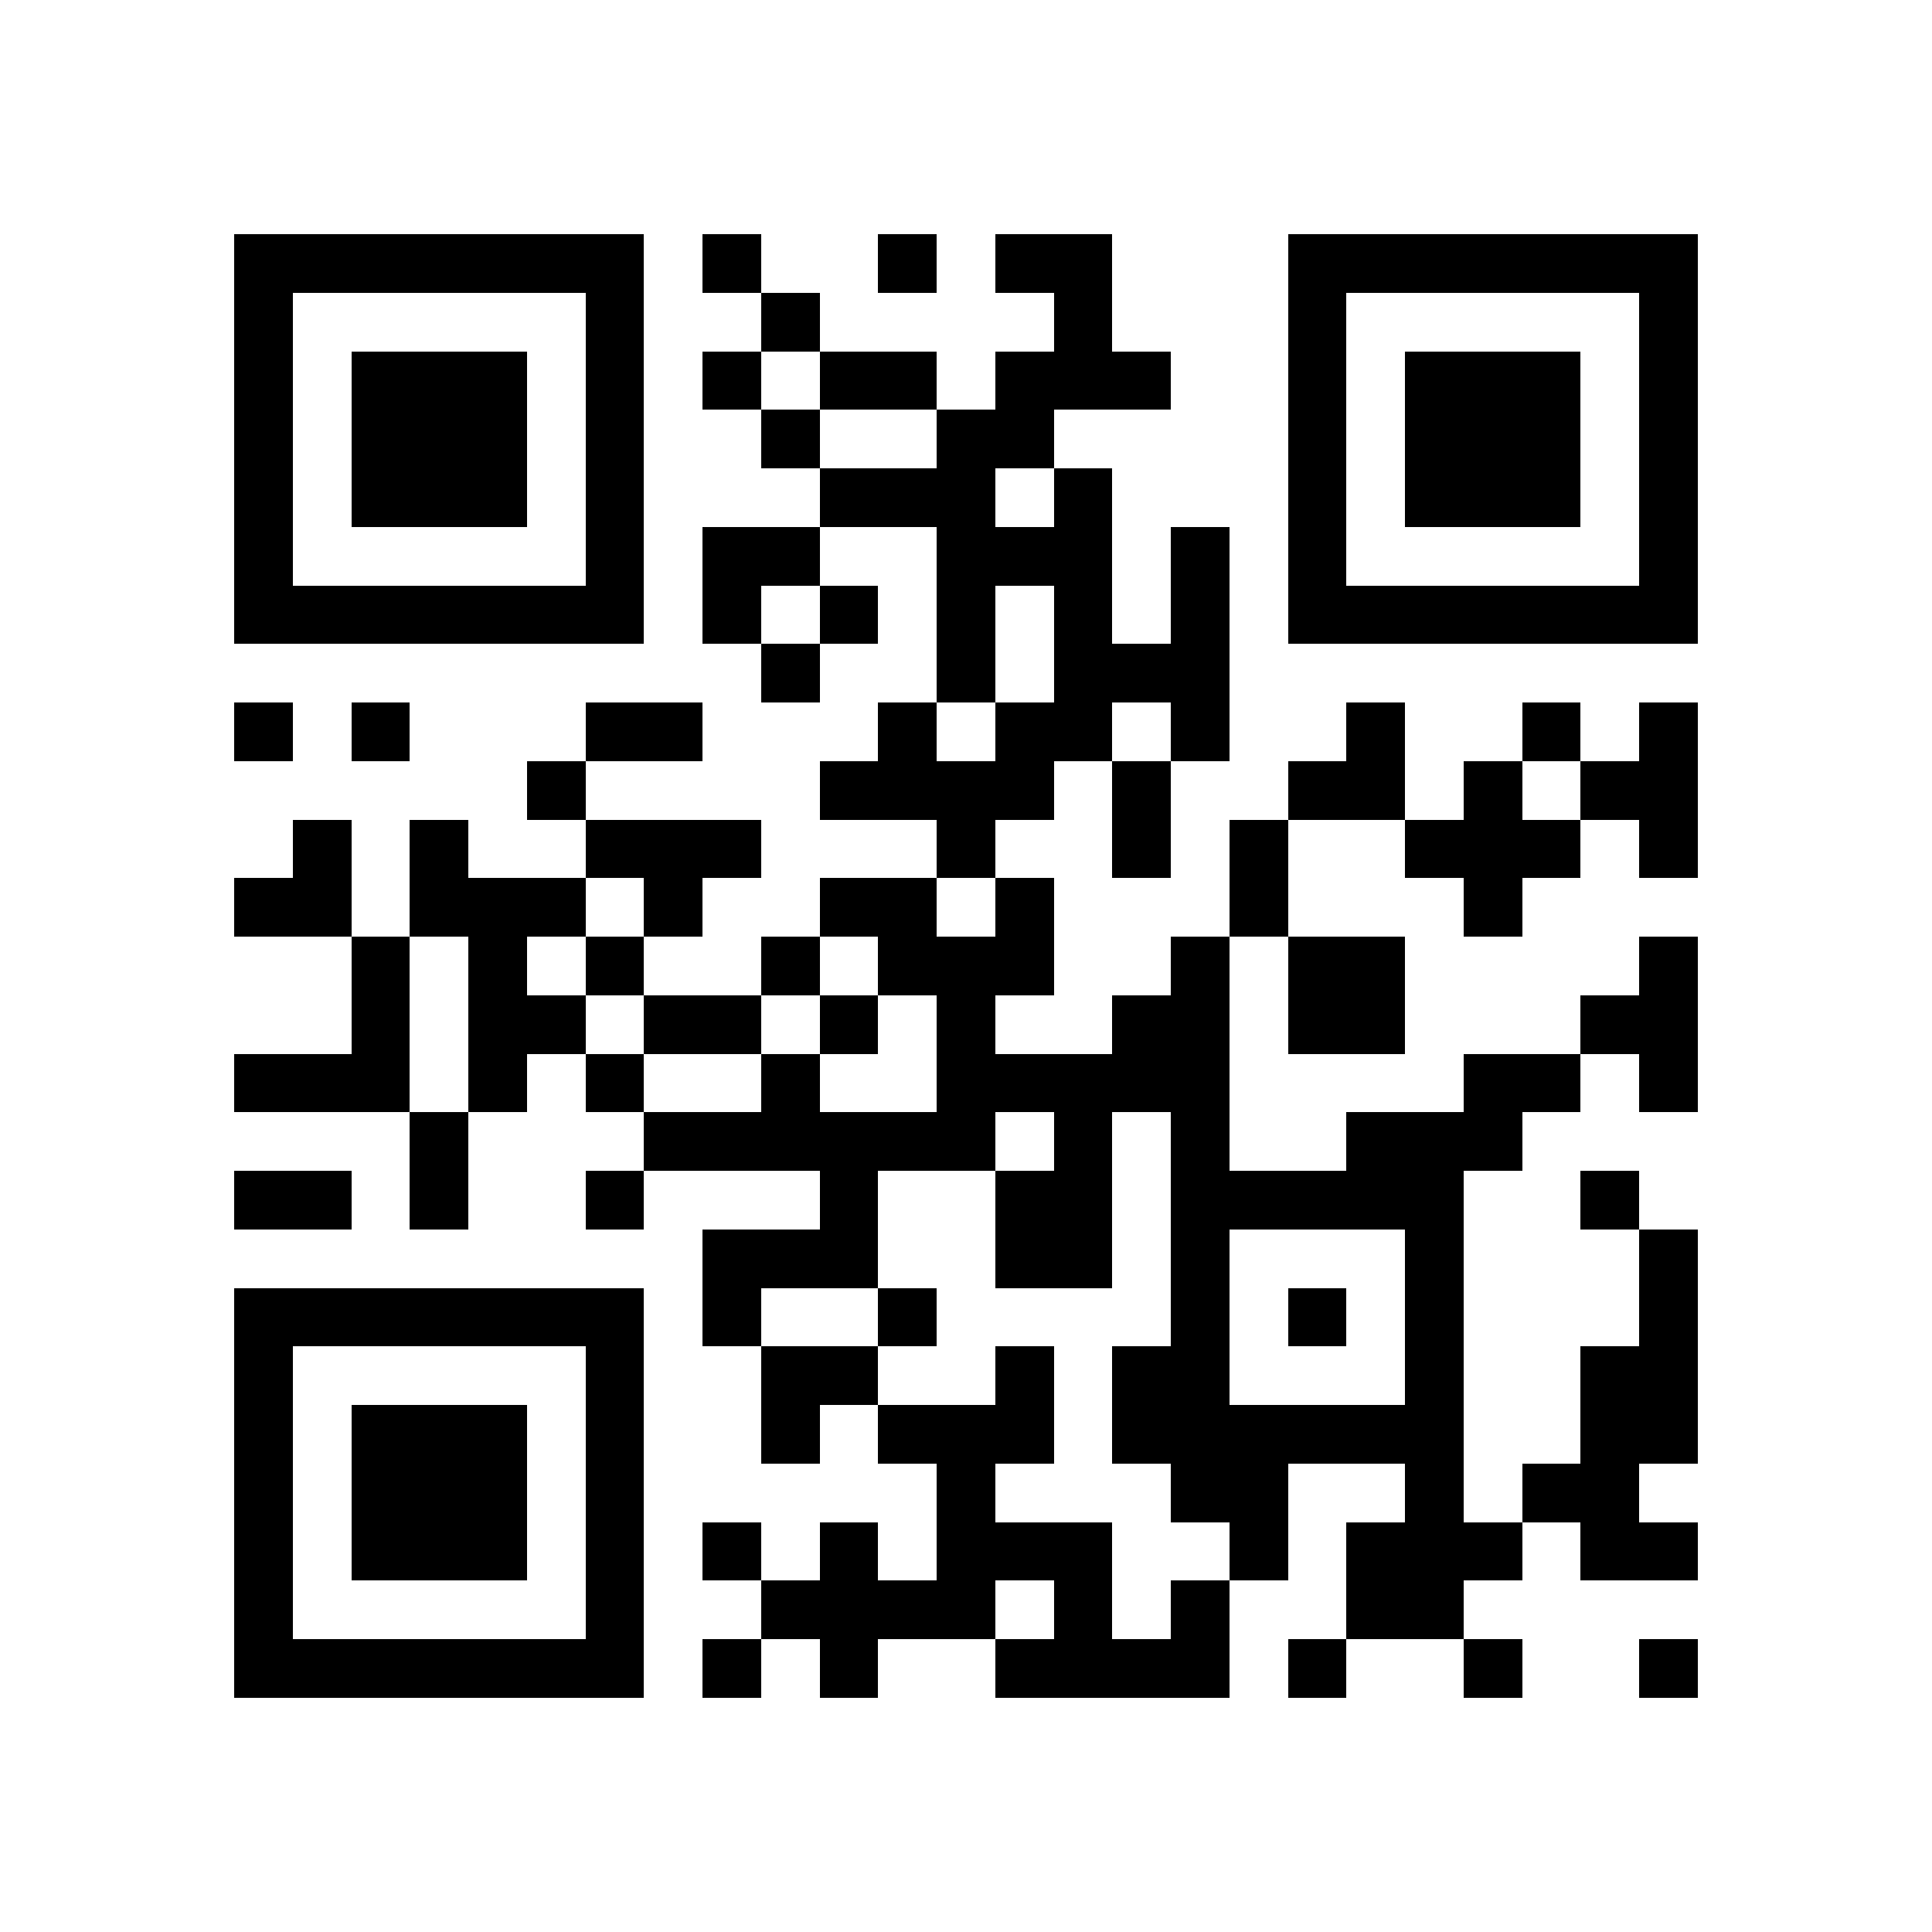<svg xmlns="http://www.w3.org/2000/svg" viewBox="0 0 33 33" shape-rendering="crispEdges"><path fill="#ffffff" d="M0 0h33v33H0z"/><path stroke="#000000" d="M4 4.5h7m1 0h1m2 0h1m1 0h2m3 0h7M4 5.5h1m5 0h1m2 0h1m4 0h1m3 0h1m5 0h1M4 6.5h1m1 0h3m1 0h1m1 0h1m1 0h2m1 0h3m2 0h1m1 0h3m1 0h1M4 7.5h1m1 0h3m1 0h1m2 0h1m2 0h2m4 0h1m1 0h3m1 0h1M4 8.5h1m1 0h3m1 0h1m3 0h3m1 0h1m3 0h1m1 0h3m1 0h1M4 9.5h1m5 0h1m1 0h2m2 0h3m1 0h1m1 0h1m5 0h1M4 10.5h7m1 0h1m1 0h1m1 0h1m1 0h1m1 0h1m1 0h7M13 11.5h1m2 0h1m1 0h3M4 12.5h1m1 0h1m3 0h2m3 0h1m1 0h2m1 0h1m2 0h1m2 0h1m1 0h1M9 13.5h1m4 0h4m1 0h1m2 0h2m1 0h1m1 0h2M5 14.5h1m1 0h1m2 0h3m3 0h1m2 0h1m1 0h1m2 0h3m1 0h1M4 15.5h2m1 0h3m1 0h1m2 0h2m1 0h1m3 0h1m3 0h1M6 16.5h1m1 0h1m1 0h1m2 0h1m1 0h3m2 0h1m1 0h2m4 0h1M6 17.5h1m1 0h2m1 0h2m1 0h1m1 0h1m2 0h2m1 0h2m3 0h2M4 18.5h3m1 0h1m1 0h1m2 0h1m2 0h5m4 0h2m1 0h1M7 19.5h1m3 0h6m1 0h1m1 0h1m2 0h3M4 20.5h2m1 0h1m2 0h1m3 0h1m2 0h2m1 0h5m2 0h1M12 21.5h3m2 0h2m1 0h1m3 0h1m3 0h1M4 22.5h7m1 0h1m2 0h1m4 0h1m1 0h1m1 0h1m3 0h1M4 23.5h1m5 0h1m2 0h2m2 0h1m1 0h2m3 0h1m2 0h2M4 24.5h1m1 0h3m1 0h1m2 0h1m1 0h3m1 0h6m2 0h2M4 25.5h1m1 0h3m1 0h1m5 0h1m3 0h2m2 0h1m1 0h2M4 26.5h1m1 0h3m1 0h1m1 0h1m1 0h1m1 0h3m2 0h1m1 0h3m1 0h2M4 27.5h1m5 0h1m2 0h4m1 0h1m1 0h1m2 0h2M4 28.5h7m1 0h1m1 0h1m2 0h4m1 0h1m2 0h1m2 0h1"/></svg>
